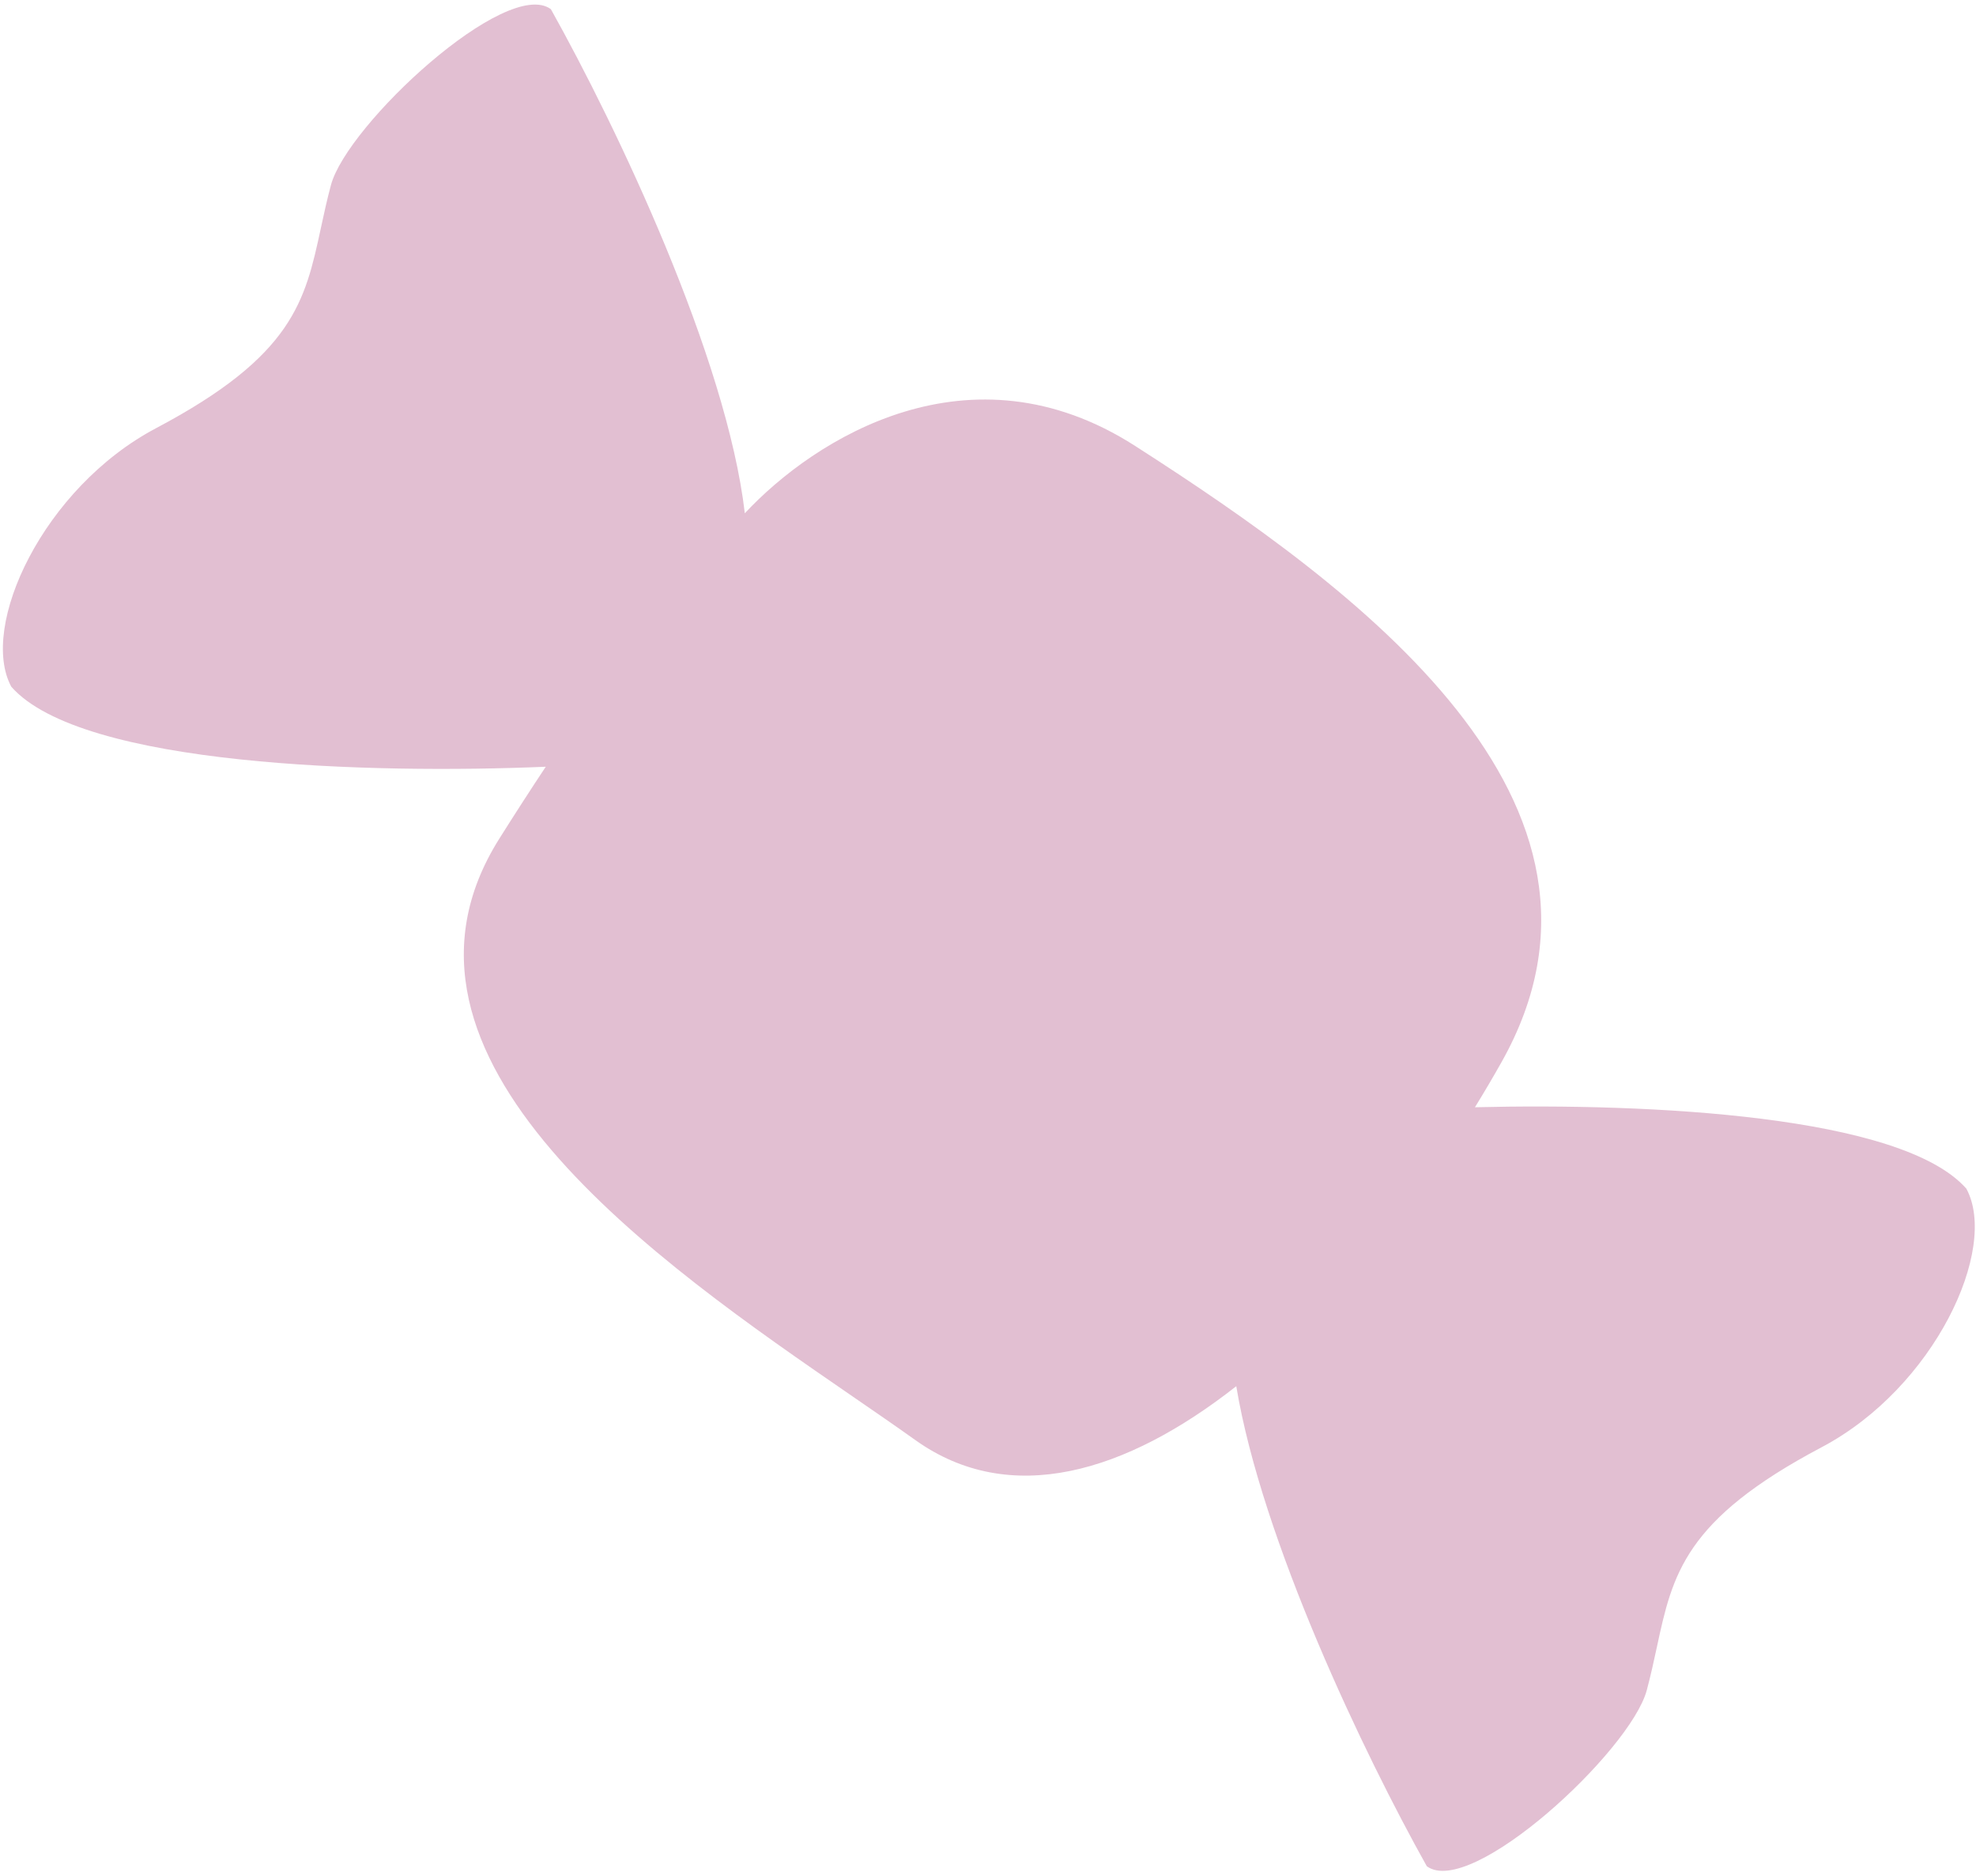 <?xml version="1.0" encoding="UTF-8"?> <svg xmlns="http://www.w3.org/2000/svg" width="236" height="224" viewBox="0 0 236 224" fill="none"> <path fill-rule="evenodd" clip-rule="evenodd" d="M65.182 91.556C44.508 92.429 9.724 91.525 1.35 82.001C-2.529 74.816 5.158 58.251 18.644 51.126C35.036 42.464 36.44 35.957 38.321 27.243C38.672 25.616 39.039 23.912 39.524 22.103C41.467 14.854 60.522 -2.788 65.794 1.097C73.667 15.162 86.8 42.732 88.956 61.291C97.275 52.366 115.845 40.587 135.575 53.25C162.035 70.231 196.85 95.678 179.338 126.818C178.321 128.626 177.259 130.428 176.157 132.216C197.018 131.709 227.137 133.169 234.851 141.942C238.73 149.126 231.042 165.691 217.557 172.817C201.165 181.478 199.761 187.985 197.88 196.699C197.529 198.326 197.161 200.03 196.676 201.839C194.733 209.088 175.679 226.731 170.407 222.845C162.93 209.489 150.711 183.955 147.652 165.524C134.514 175.843 120.661 180.054 109.31 171.95C107.045 170.333 104.511 168.59 101.808 166.732C78.634 150.796 43.129 126.38 59.625 100.161C61.563 97.081 63.417 94.215 65.182 91.556Z" fill="#E2BFD2"></path> </svg> 